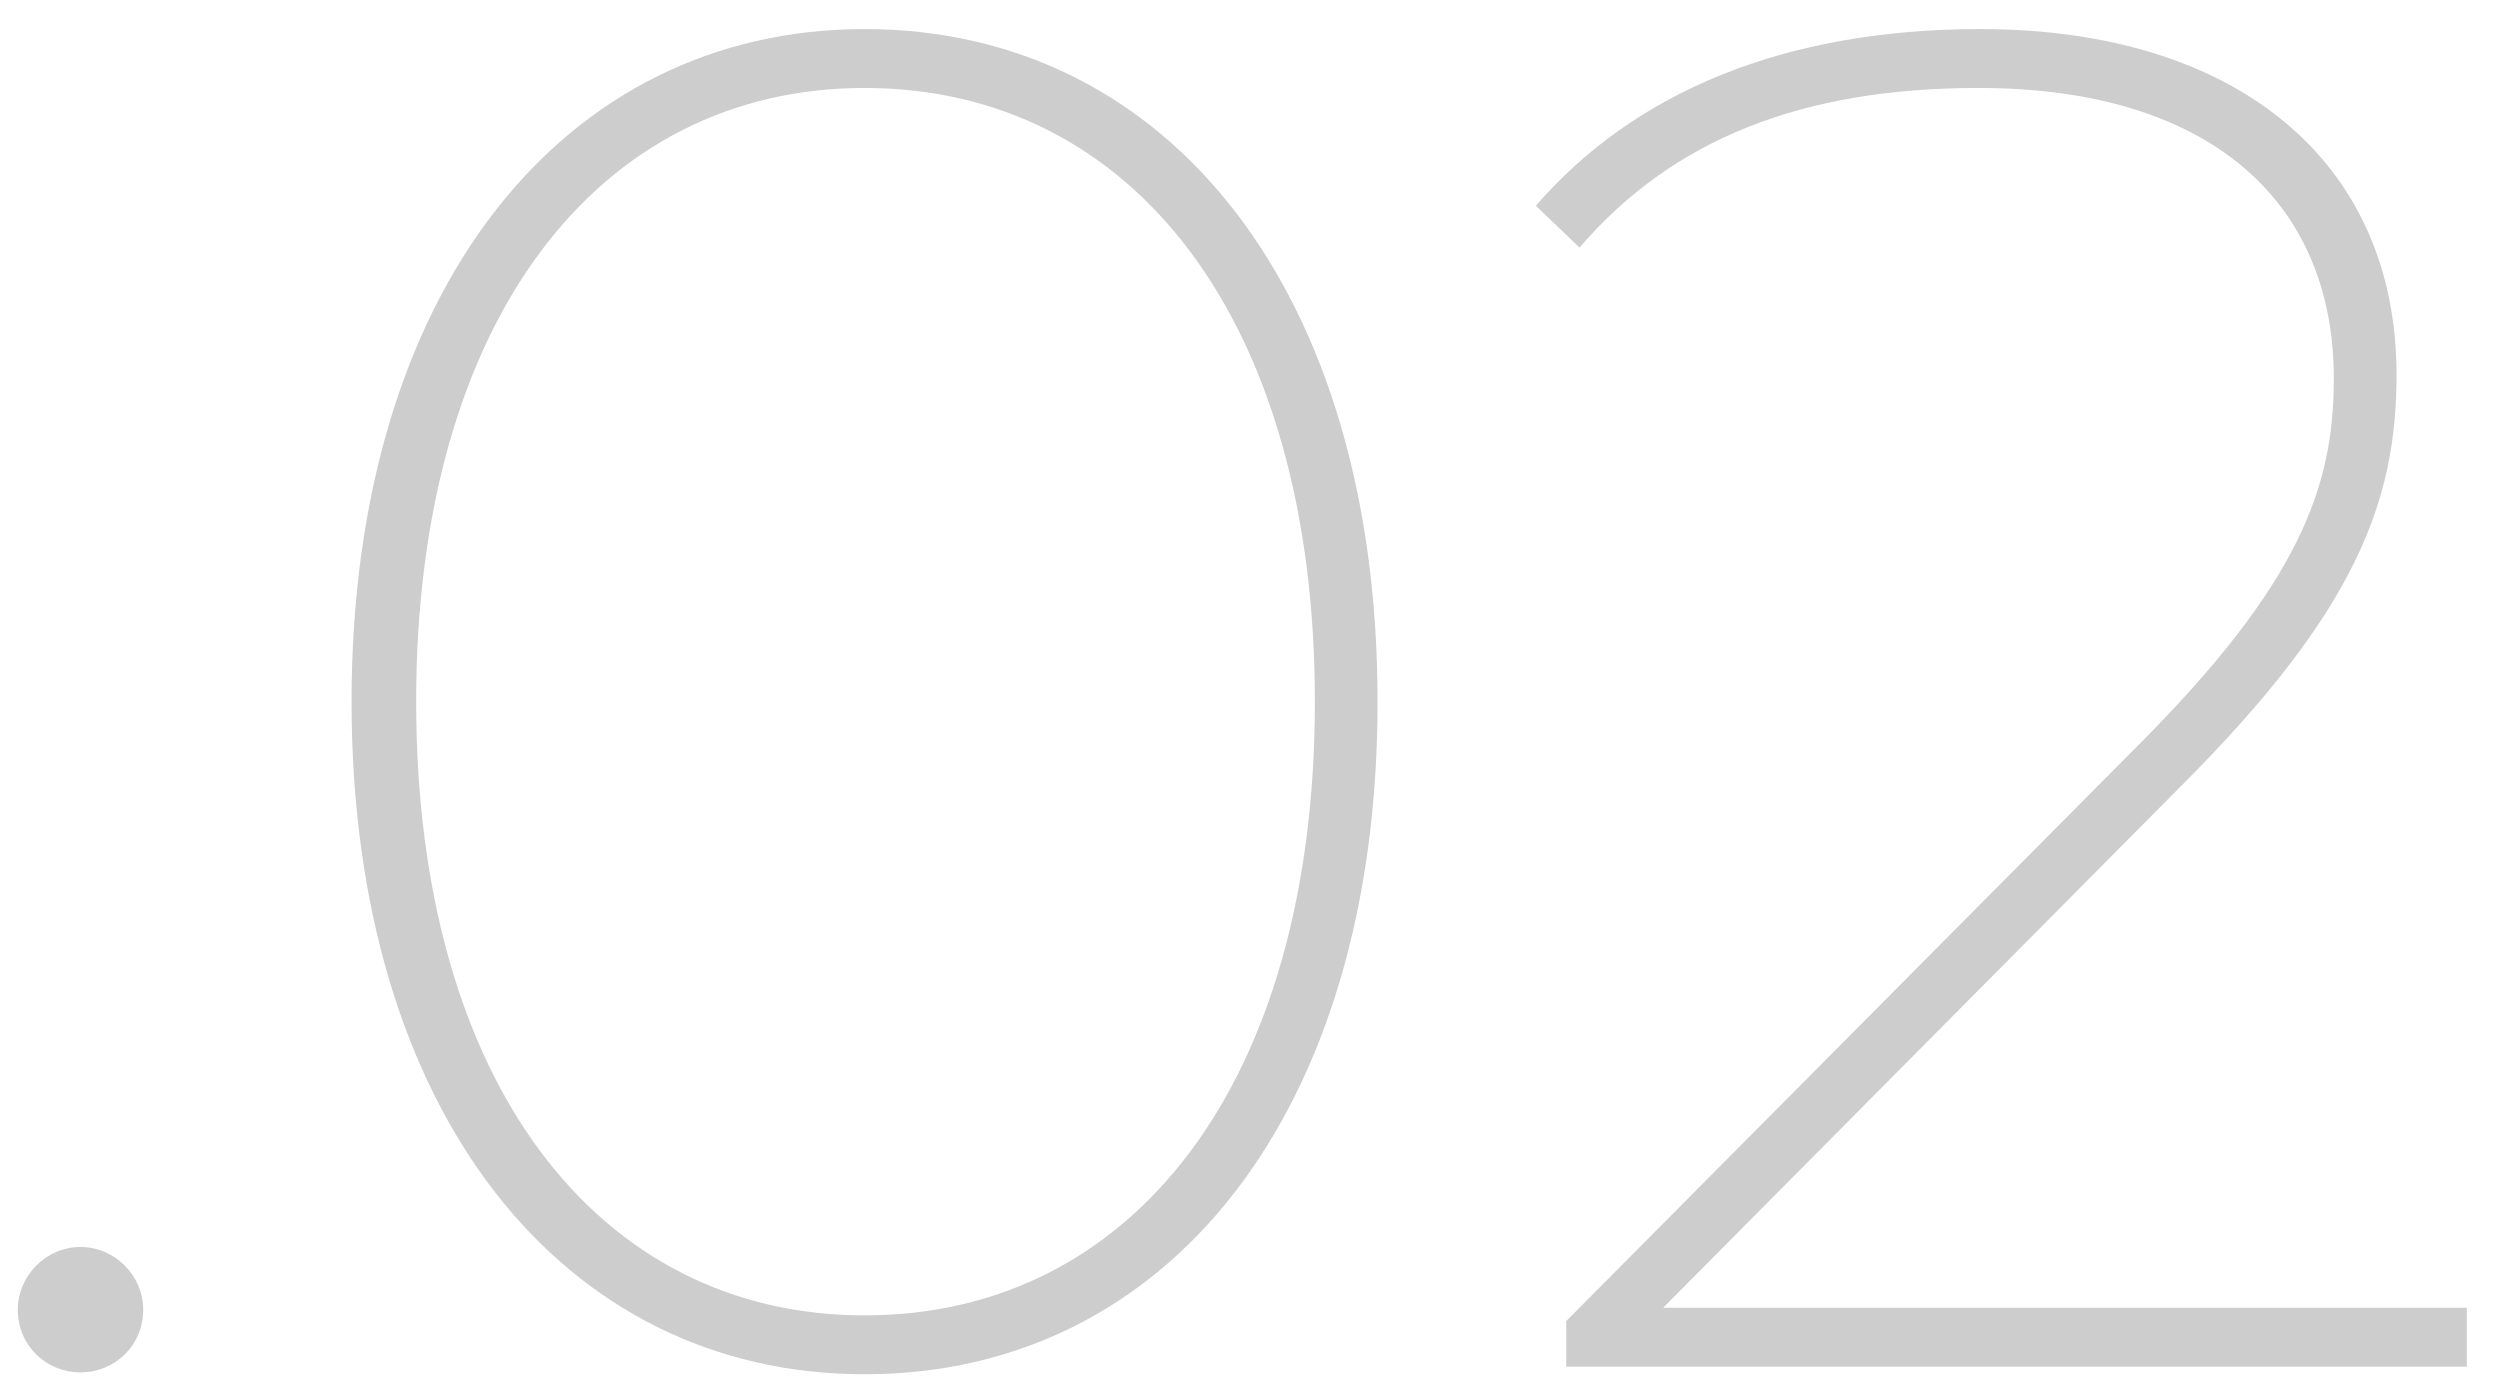 <?xml version="1.0" encoding="UTF-8"?> <svg xmlns="http://www.w3.org/2000/svg" width="75" height="42" viewBox="0 0 75 42" fill="none"> <path d="M2.415 41.171C3.441 41.171 4.296 40.373 4.296 39.29C4.296 38.264 3.441 37.409 2.415 37.409C1.389 37.409 0.534 38.264 0.534 39.29C0.534 40.373 1.389 41.171 2.415 41.171Z" fill="#CDCDCD"></path> <path d="M25.937 41.228C35.057 41.228 41.327 33.362 41.327 21.05C41.327 8.738 35.057 0.872 25.937 0.872C16.874 0.872 10.547 8.738 10.547 21.05C10.547 33.362 16.874 41.228 25.937 41.228ZM25.937 39.461C17.957 39.461 12.485 32.507 12.485 21.05C12.485 9.593 17.957 2.639 25.937 2.639C33.974 2.639 39.446 9.593 39.446 21.05C39.446 32.507 33.974 39.461 25.937 39.461Z" fill="#CDCDCD"></path> <path d="M49.894 39.233L65.455 23.558C70.699 18.314 71.896 15.008 71.896 11.246C71.896 4.805 67.051 0.872 59.413 0.872C53.542 0.872 49.039 2.753 46.075 6.173L47.386 7.427C50.179 4.178 54.055 2.639 59.356 2.639C66.31 2.639 70.015 6.059 70.015 11.36C70.015 14.609 68.989 17.516 64.087 22.418L46.987 39.632V41H74.005V39.233H49.894Z" fill="#CDCDCD"></path> </svg> 